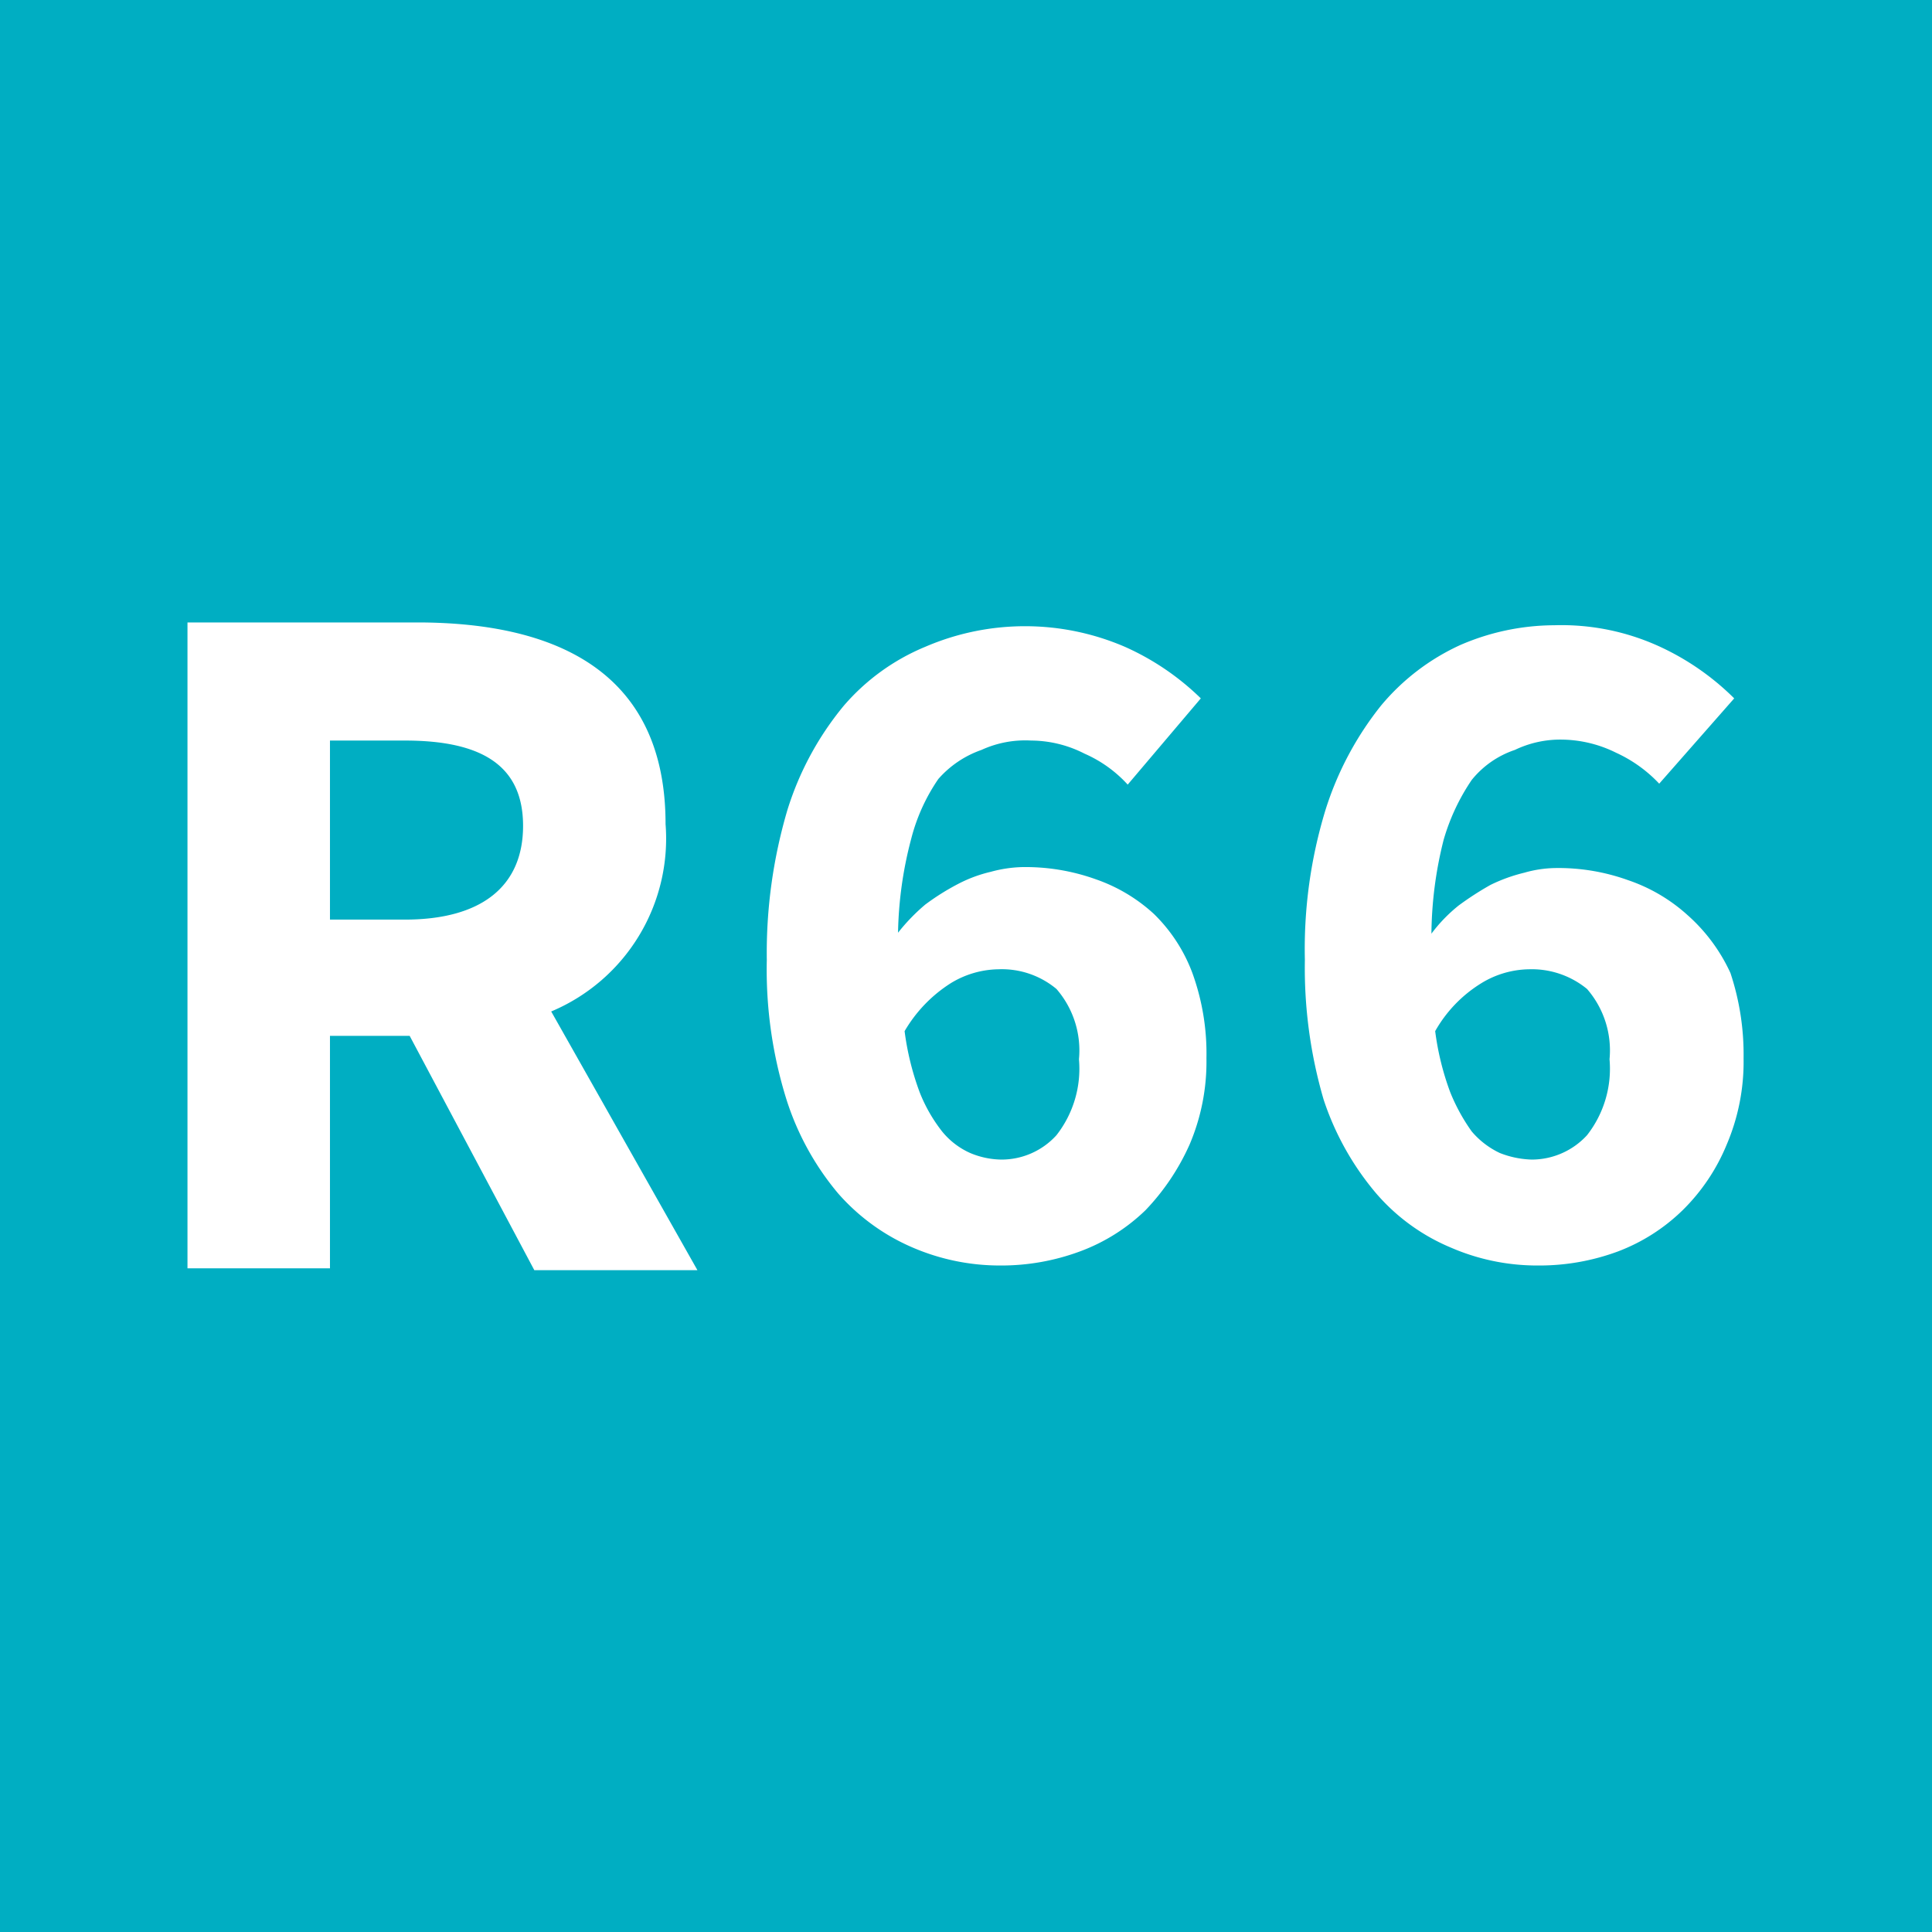 <svg xmlns="http://www.w3.org/2000/svg" viewBox="0 0 20.61 20.61"><defs><style>.cls-1{fill:#00aec2;}.cls-2{fill:#fff;}</style></defs><g id="Calque_2" data-name="Calque 2"><g id="Calque_1-2" data-name="Calque 1"><rect class="cls-1" width="20.61" height="20.61"/><path class="cls-2" d="M12.81,7.45A2.77,2.77,0,0,0,12,6.9a2.69,2.69,0,0,0-2.13,0A2.31,2.31,0,0,0,9,7.53a3.26,3.26,0,0,0-.6,1.11,5.38,5.38,0,0,0-.22,1.6,4.65,4.65,0,0,0,.21,1.49,2.94,2.94,0,0,0,.55,1,2.22,2.22,0,0,0,.8.58,2.35,2.35,0,0,0,.93.19,2.41,2.41,0,0,0,.85-.15,2,2,0,0,0,.7-.44,2.46,2.46,0,0,0,.47-.7,2.25,2.25,0,0,0,.18-.92,2.52,2.52,0,0,0-.15-.91,1.72,1.72,0,0,0-.41-.63,1.77,1.77,0,0,0-.62-.37,2.22,2.22,0,0,0-.79-.13,1.39,1.39,0,0,0-.33.05,1.48,1.48,0,0,0-.35.13,2.56,2.56,0,0,0-.35.22,2.06,2.06,0,0,0-.29.3,4.17,4.17,0,0,1,.14-1,2,2,0,0,1,.29-.64A1.09,1.09,0,0,1,10.47,8,1.12,1.12,0,0,1,11,7.9a1.26,1.26,0,0,1,.57.14,1.36,1.36,0,0,1,.46.33M10.35,12.3a.81.81,0,0,1-.3-.23,1.66,1.66,0,0,1-.24-.42A2.94,2.94,0,0,1,9.65,11a1.5,1.5,0,0,1,.49-.51,1,1,0,0,1,.51-.15.91.91,0,0,1,.62.21,1,1,0,0,1,.24.75,1.15,1.15,0,0,1-.24.81.79.79,0,0,1-.59.26.88.88,0,0,1-.33-.07"/><path class="cls-2" d="M18.5,7.45a2.77,2.77,0,0,0-.79-.55,2.51,2.51,0,0,0-1.13-.23,2.54,2.54,0,0,0-1,.21,2.39,2.39,0,0,0-.85.65,3.43,3.43,0,0,0-.59,1.11,5.07,5.07,0,0,0-.22,1.6,5,5,0,0,0,.2,1.49,3,3,0,0,0,.56,1,2.14,2.14,0,0,0,.8.58,2.31,2.31,0,0,0,.93.19,2.41,2.41,0,0,0,.85-.15,2,2,0,0,0,.69-.44,2.1,2.1,0,0,0,.47-.7,2.25,2.25,0,0,0,.18-.92,2.76,2.76,0,0,0-.14-.91A1.86,1.86,0,0,0,18,9.76a1.81,1.81,0,0,0-.63-.37,2.2,2.2,0,0,0-.78-.13,1.26,1.26,0,0,0-.33.05,1.74,1.74,0,0,0-.36.13,3.26,3.26,0,0,0-.34.22,1.64,1.64,0,0,0-.29.3,4.22,4.22,0,0,1,.13-1,2.24,2.24,0,0,1,.3-.64A1,1,0,0,1,16.16,8a1.12,1.12,0,0,1,.51-.11,1.33,1.33,0,0,1,.57.14,1.47,1.47,0,0,1,.46.33M16,12.3a.89.89,0,0,1-.3-.23,2,2,0,0,1-.23-.42,2.94,2.94,0,0,1-.16-.65,1.42,1.42,0,0,1,.49-.51,1,1,0,0,1,.51-.15.93.93,0,0,1,.62.21,1,1,0,0,1,.24.75,1.15,1.15,0,0,1-.24.81.8.8,0,0,1-.59.26A1,1,0,0,1,16,12.3"/><path class="cls-2" d="M2,6.64H4.45c1.46,0,2.65.51,2.65,2.15a2,2,0,0,1-1.22,2l1.56,2.76H5.7L4.37,11.05H3.52v2.48H2M4.32,9.81c.81,0,1.26-.35,1.26-1s-.45-.91-1.26-.91h-.8V9.81Z"/></g></g></svg>